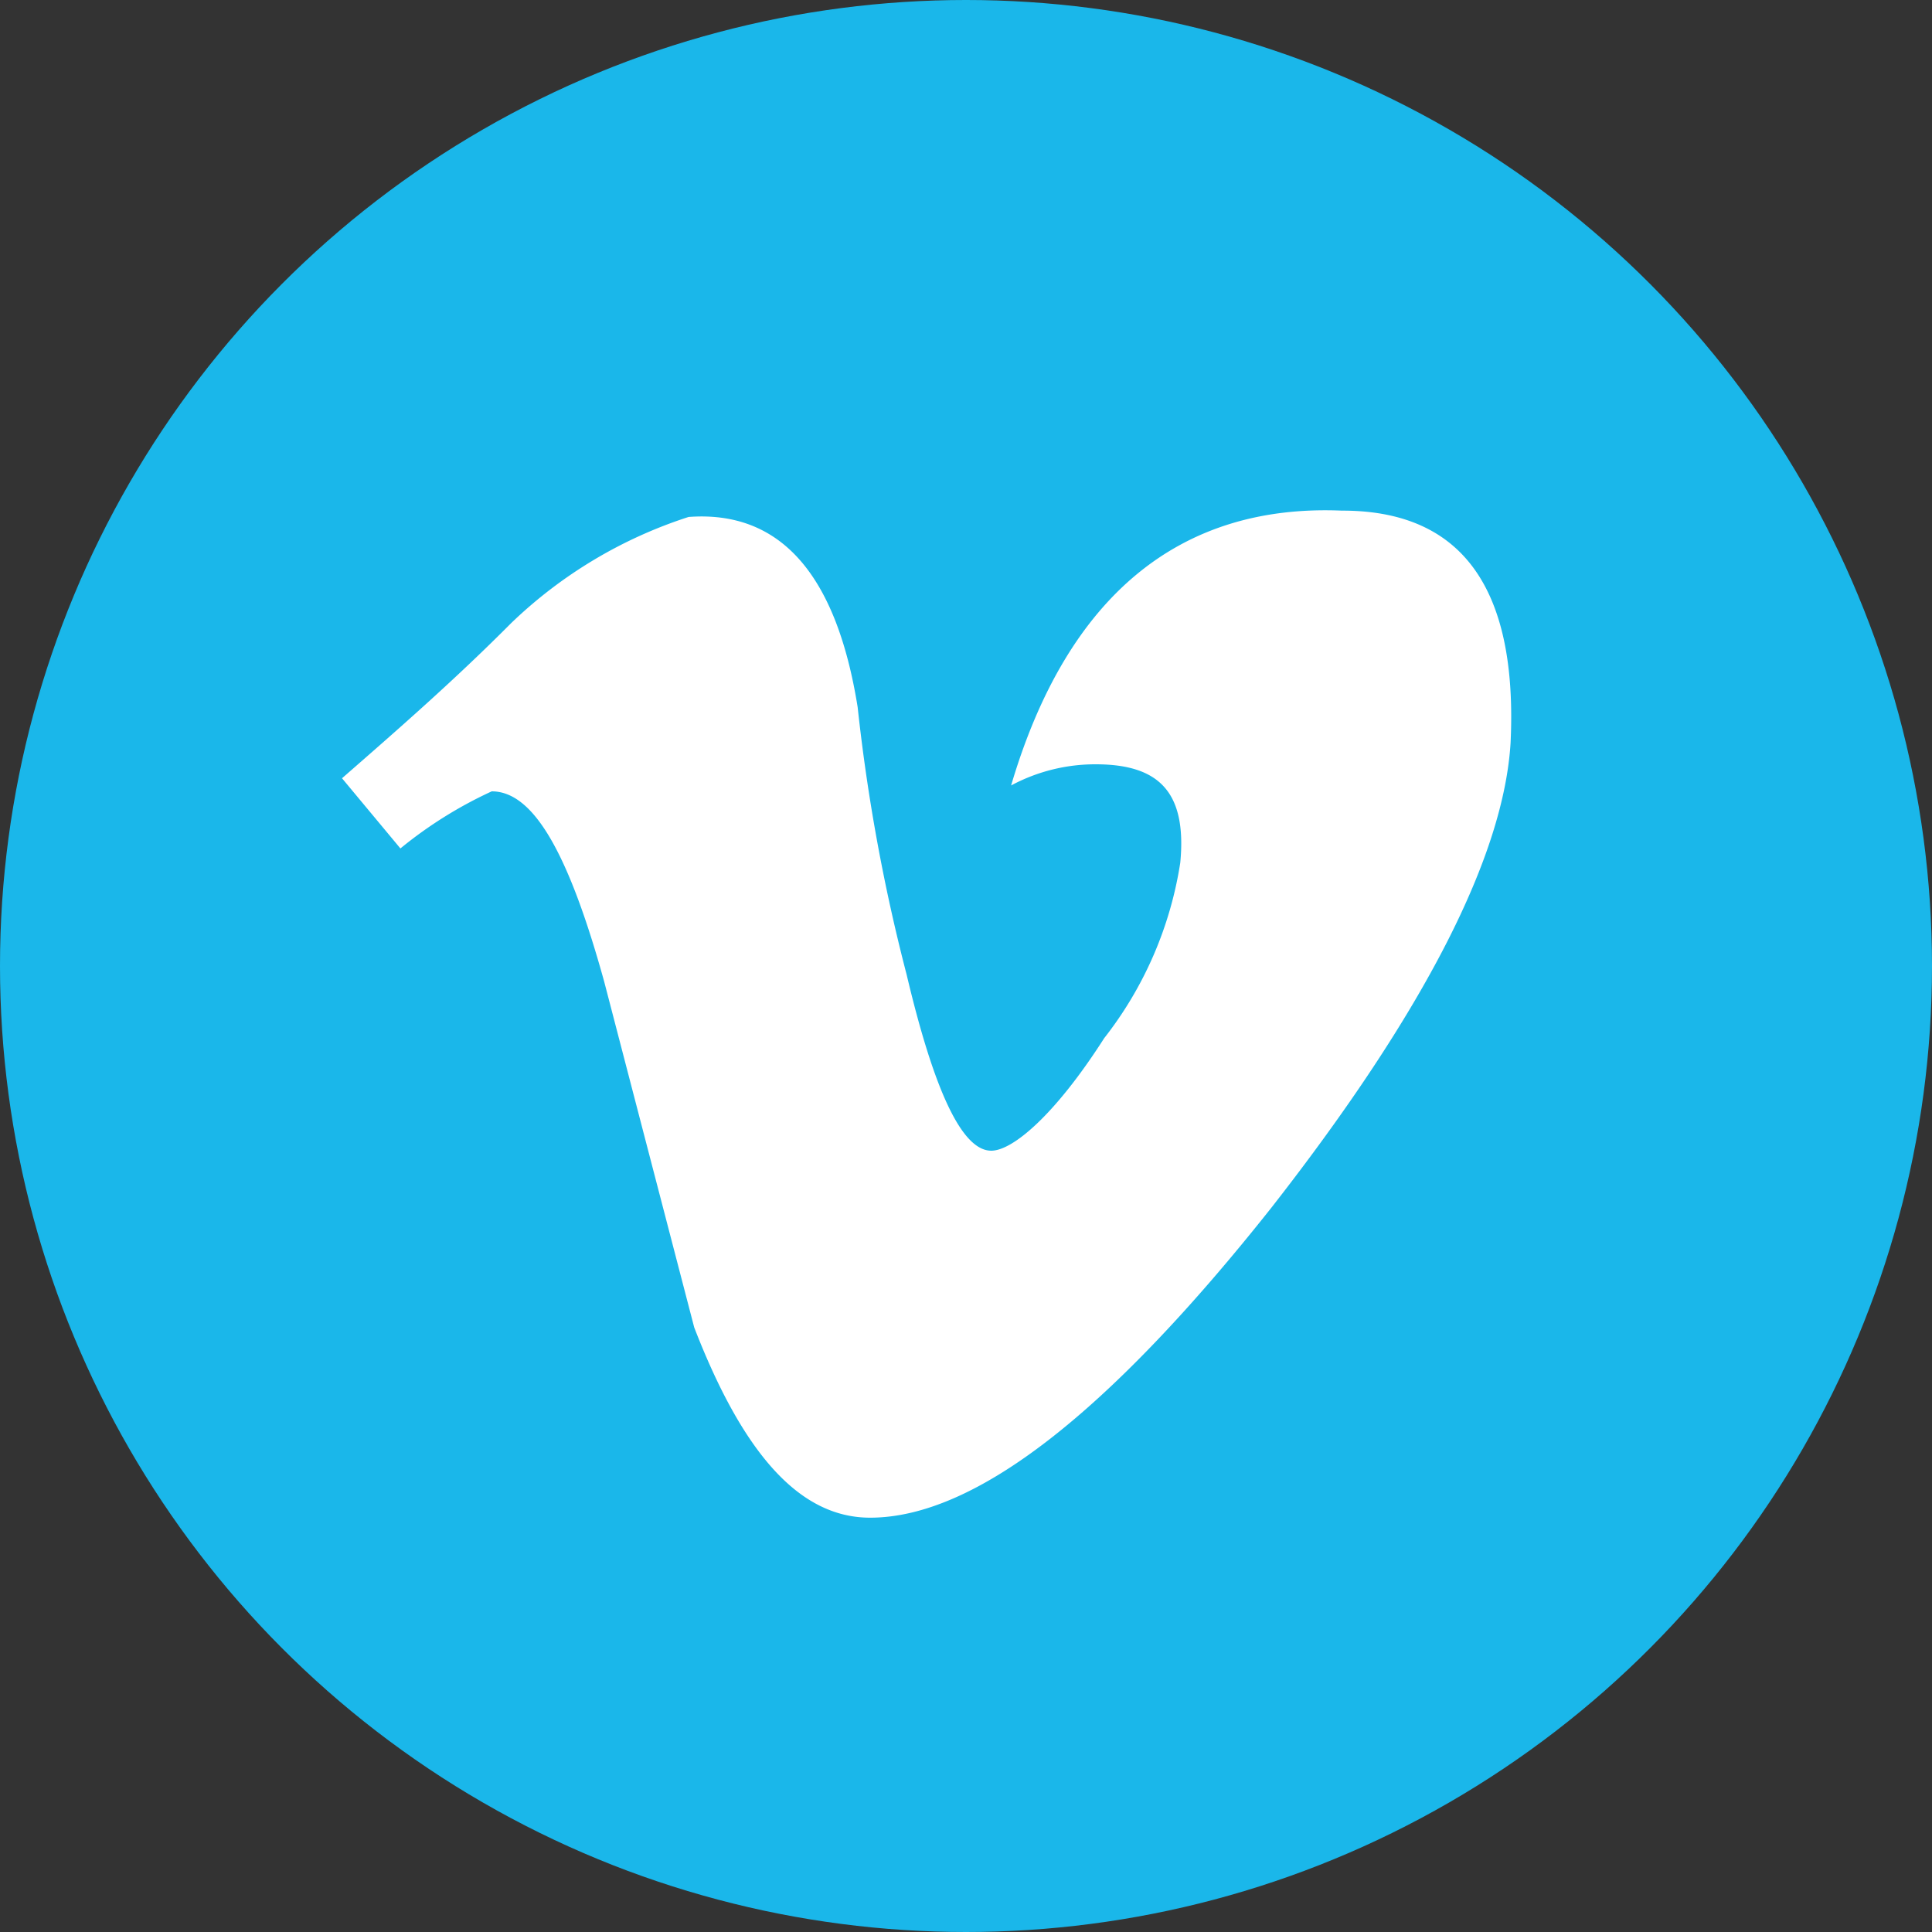 <svg xmlns="http://www.w3.org/2000/svg" width="40" height="40" viewBox="0 0 40 40">
  <rect x="0" y="0" width="40" height="40" fill="#333333" stroke="none"/>
  <g id="Group_5098" data-name="Group 5098" transform="translate(-0.195 -0.195)">
    <circle id="Ellipse_57" data-name="Ellipse 57" cx="20" cy="20" r="20" transform="translate(0.195 0.195)" fill="#1ab7ea"/>
    <path id="Path_242" data-name="Path 242" d="M31.994,16.474c-.14,2.328-1.751,5.532-4.954,9.629-3.352,4.228-6.127,6.416-8.307,6.416-1.453,0-2.626-1.313-3.641-3.939l-1.864-7.16c-.727-2.626-1.453-3.939-2.328-3.939a8.753,8.753,0,0,0-1.891,1.182L7.8,17.21C8.973,16.186,10.137,15.17,11.3,14a9.5,9.5,0,0,1,3.676-2.2q2.836-.21,3.5,3.939a38.321,38.321,0,0,0,1.015,5.541c.586,2.477,1.164,3.641,1.751,3.641.438,0,1.313-.727,2.337-2.328a7.834,7.834,0,0,0,1.576-3.633c.14-1.462-.438-2.039-1.751-2.039a3.685,3.685,0,0,0-1.751.438c1.164-3.939,3.5-5.83,6.845-5.69Q32.221,11.66,31.994,16.474Z" transform="translate(-0.524 -0.902)" fill="#fff"/>
  </g>
</svg>
